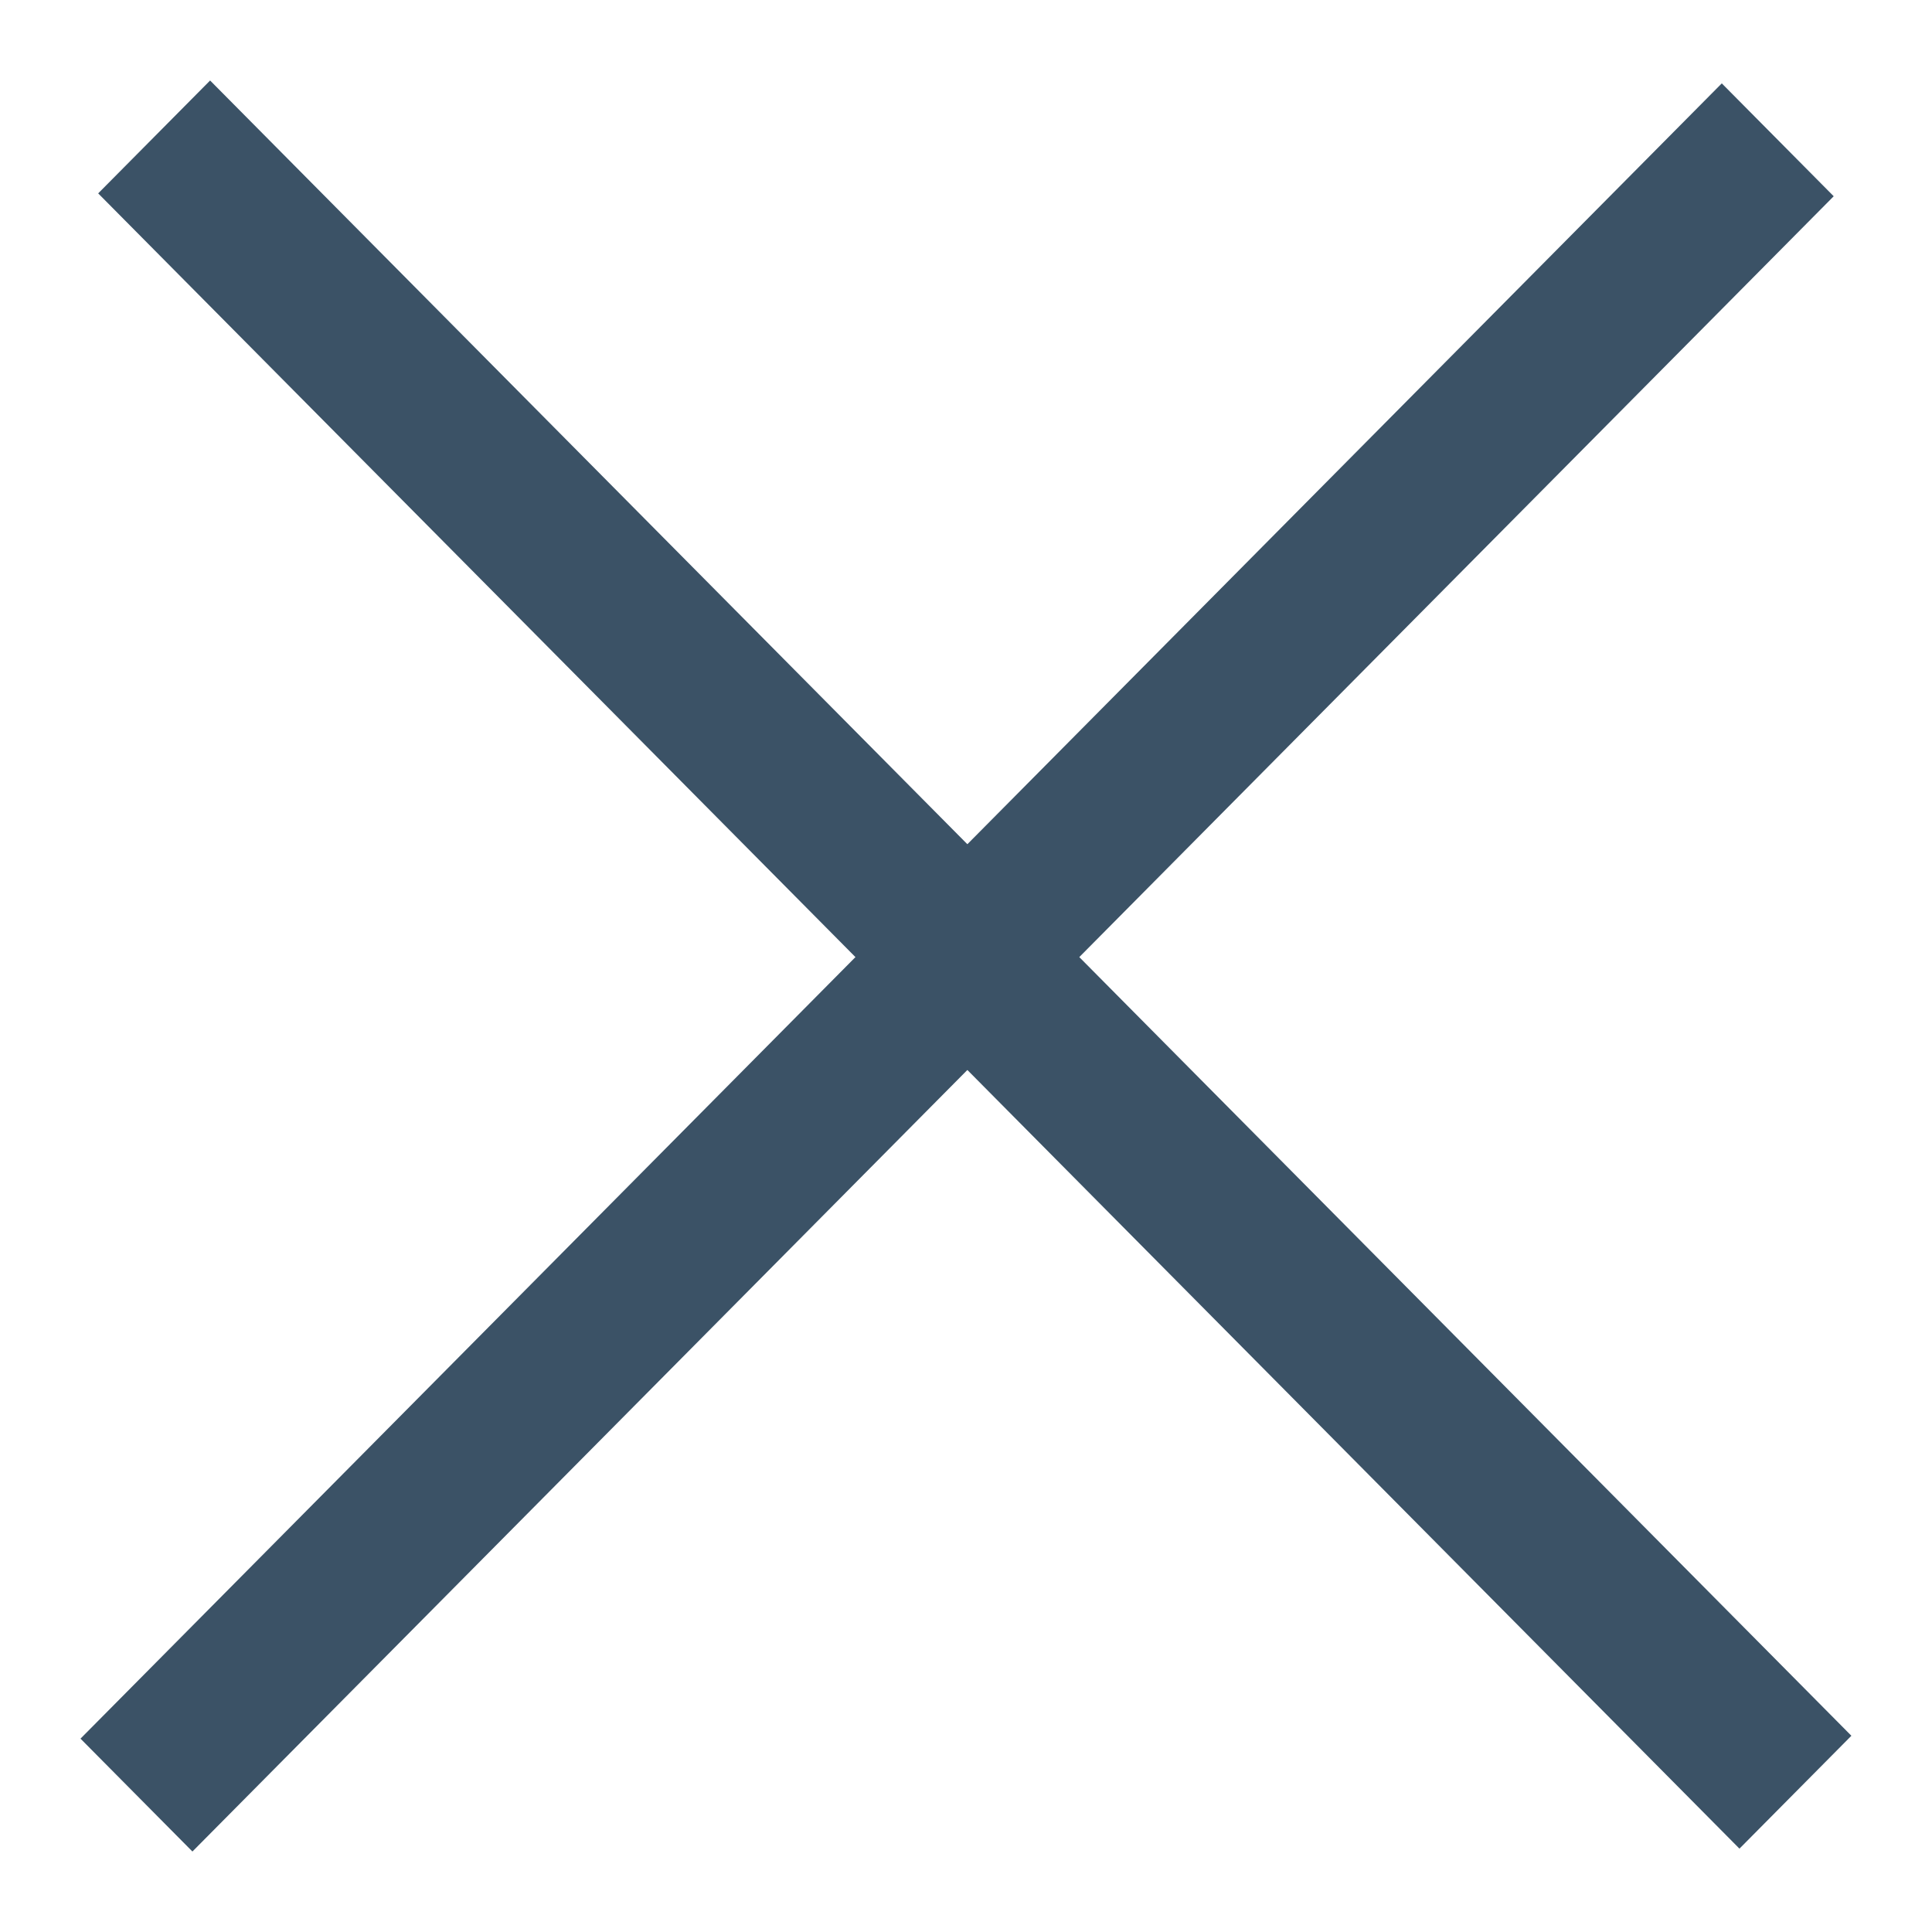 <svg width="24" height="24" viewBox="0 0 24 24" fill="none" xmlns="http://www.w3.org/2000/svg">
<rect width="28.961" height="1.975" transform="matrix(0.704 0.71 -0.704 0.71 2.61 1)" fill="#3B5266"/>
<rect width="28.961" height="1.975" transform="matrix(0.704 -0.71 0.704 0.71 1 21.598)" fill="#3B5266"/>
</svg>
